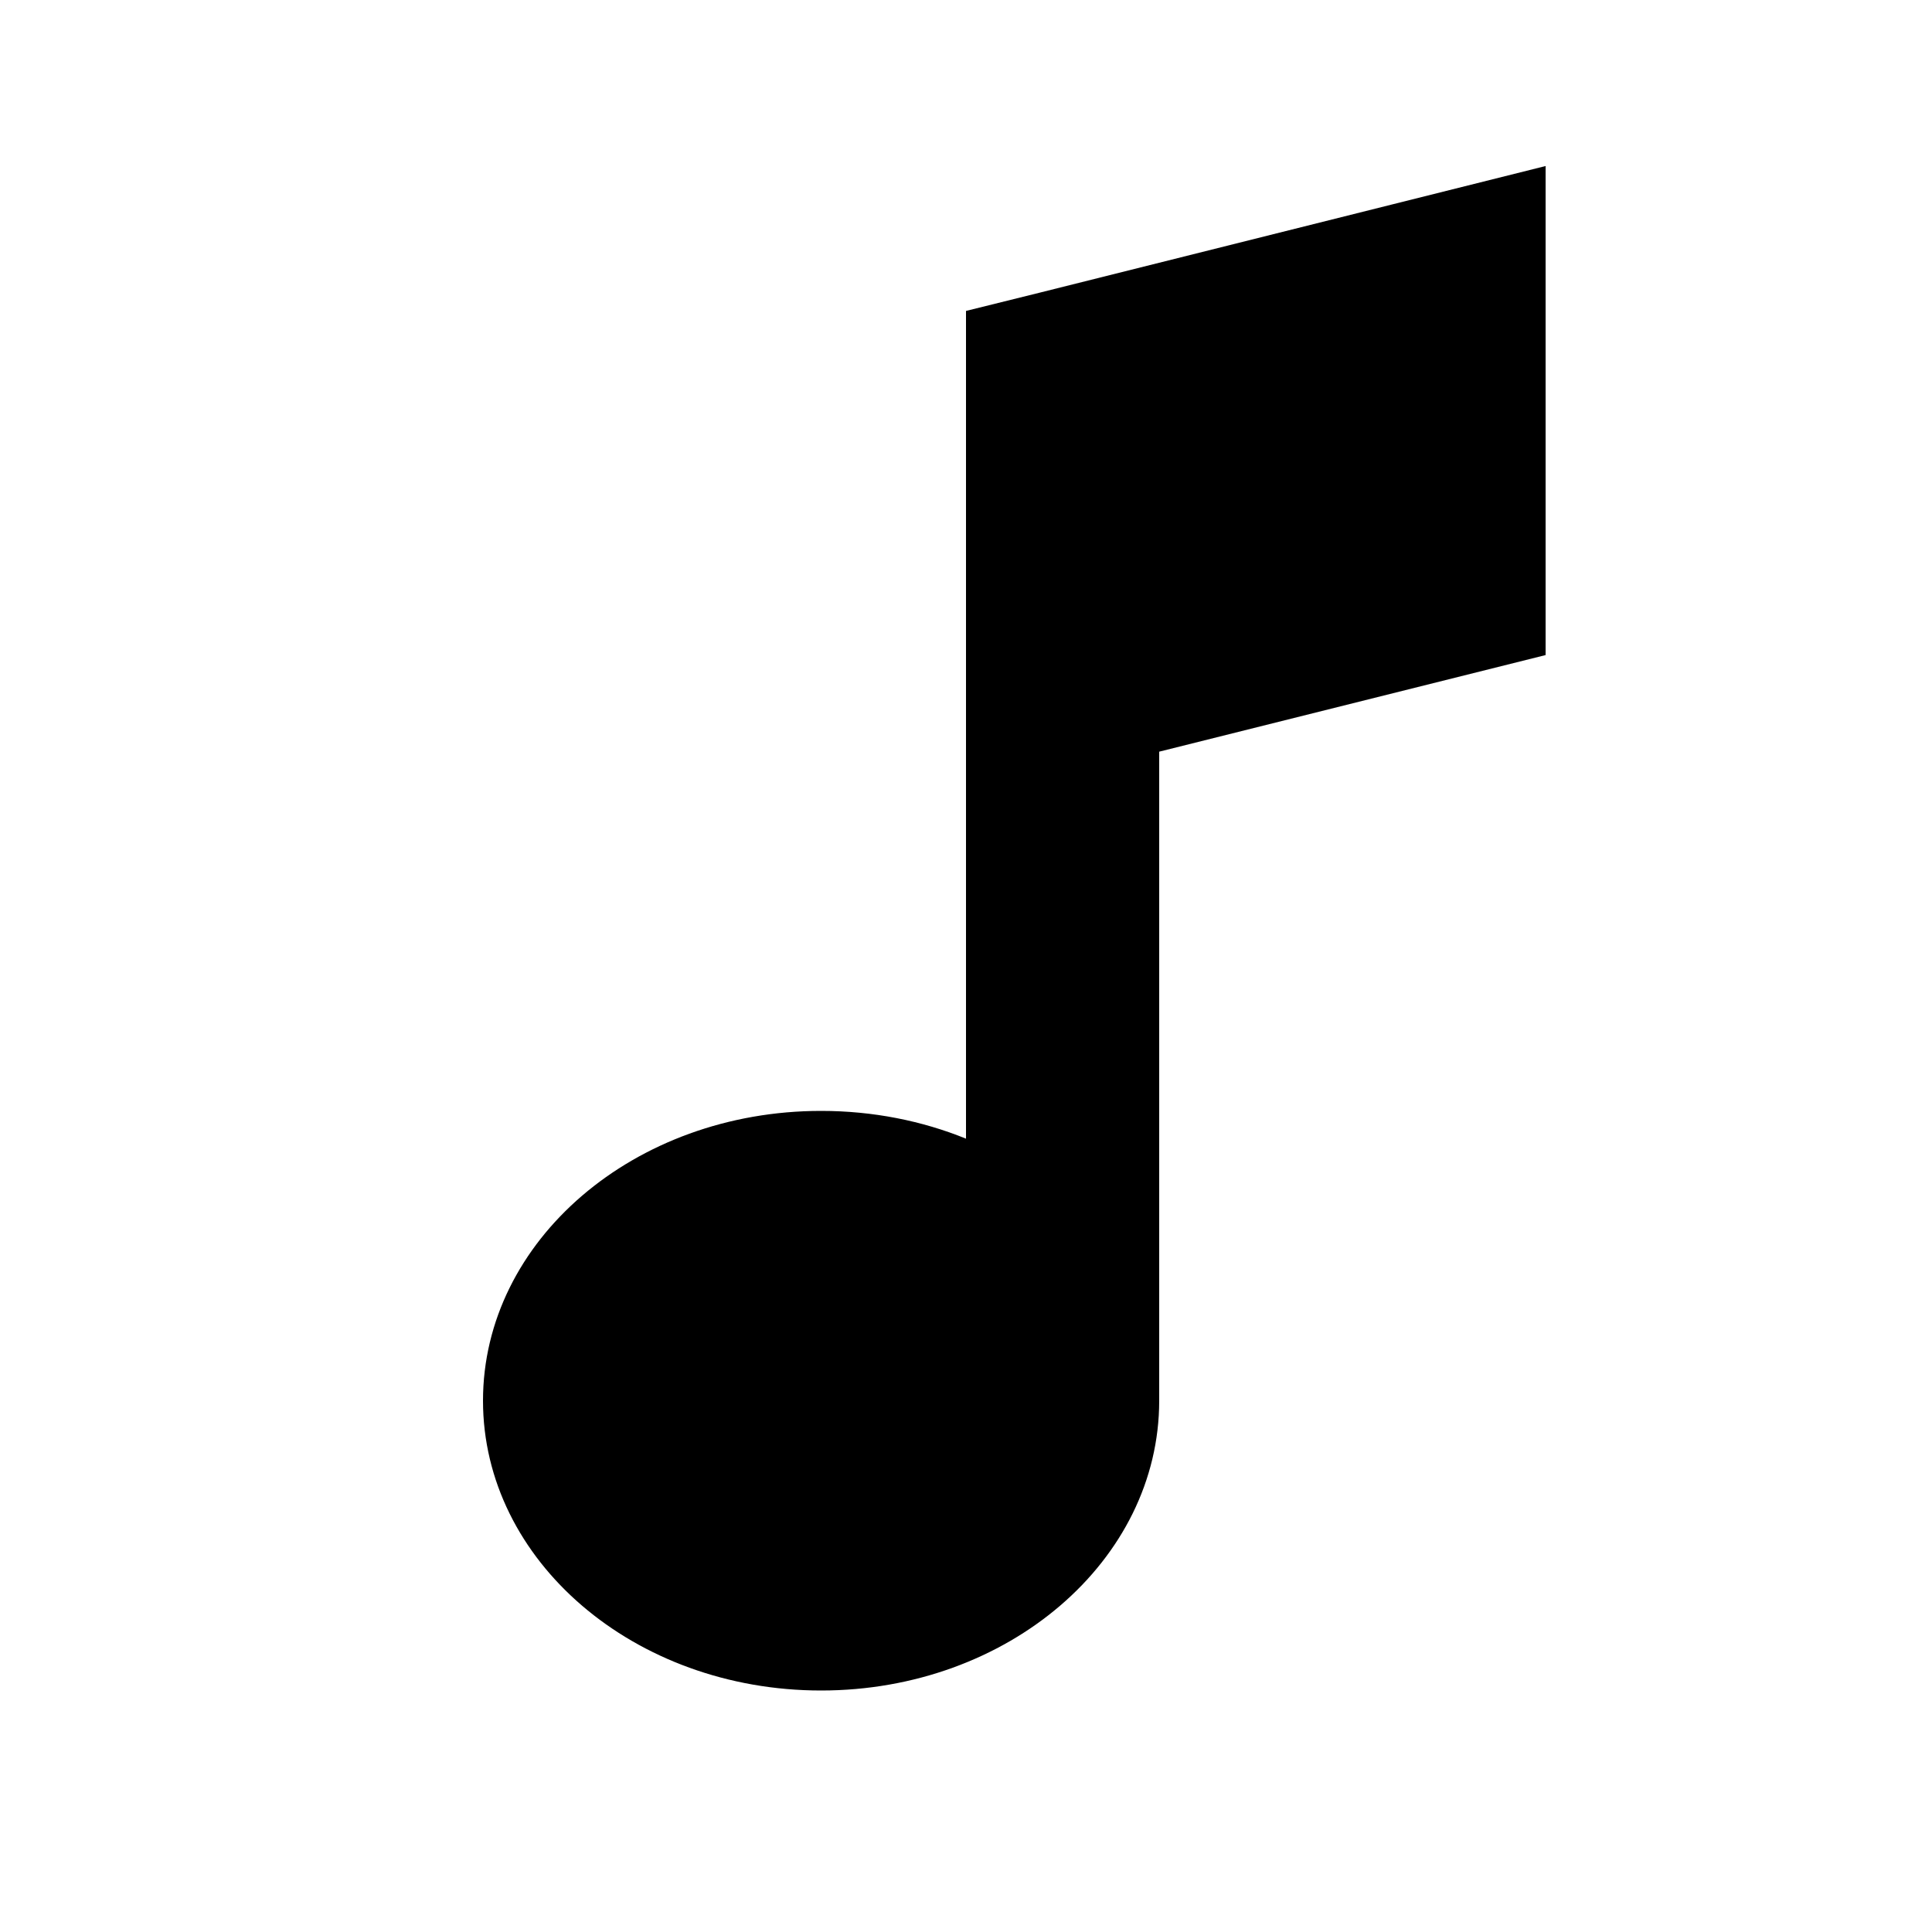 <svg xmlns="http://www.w3.org/2000/svg" viewBox="0 0 640 640"><!--! Font Awesome Pro 7.1.0 by @fontawesome - https://fontawesome.com License - https://fontawesome.com/license (Commercial License) Copyright 2025 Fonticons, Inc. --><path fill="currentColor" d="M512 55L512 217C509.1 217.7 466.4 228.4 384 249L384 464C384 517 333.9 560 272 560C210.1 560 160 517 160 464C160 411 210.1 368 272 368C289.2 368 305.5 371.3 320 377.2L320 103L344.2 97C444.3 71.9 500.2 58 512 55z"/></svg>